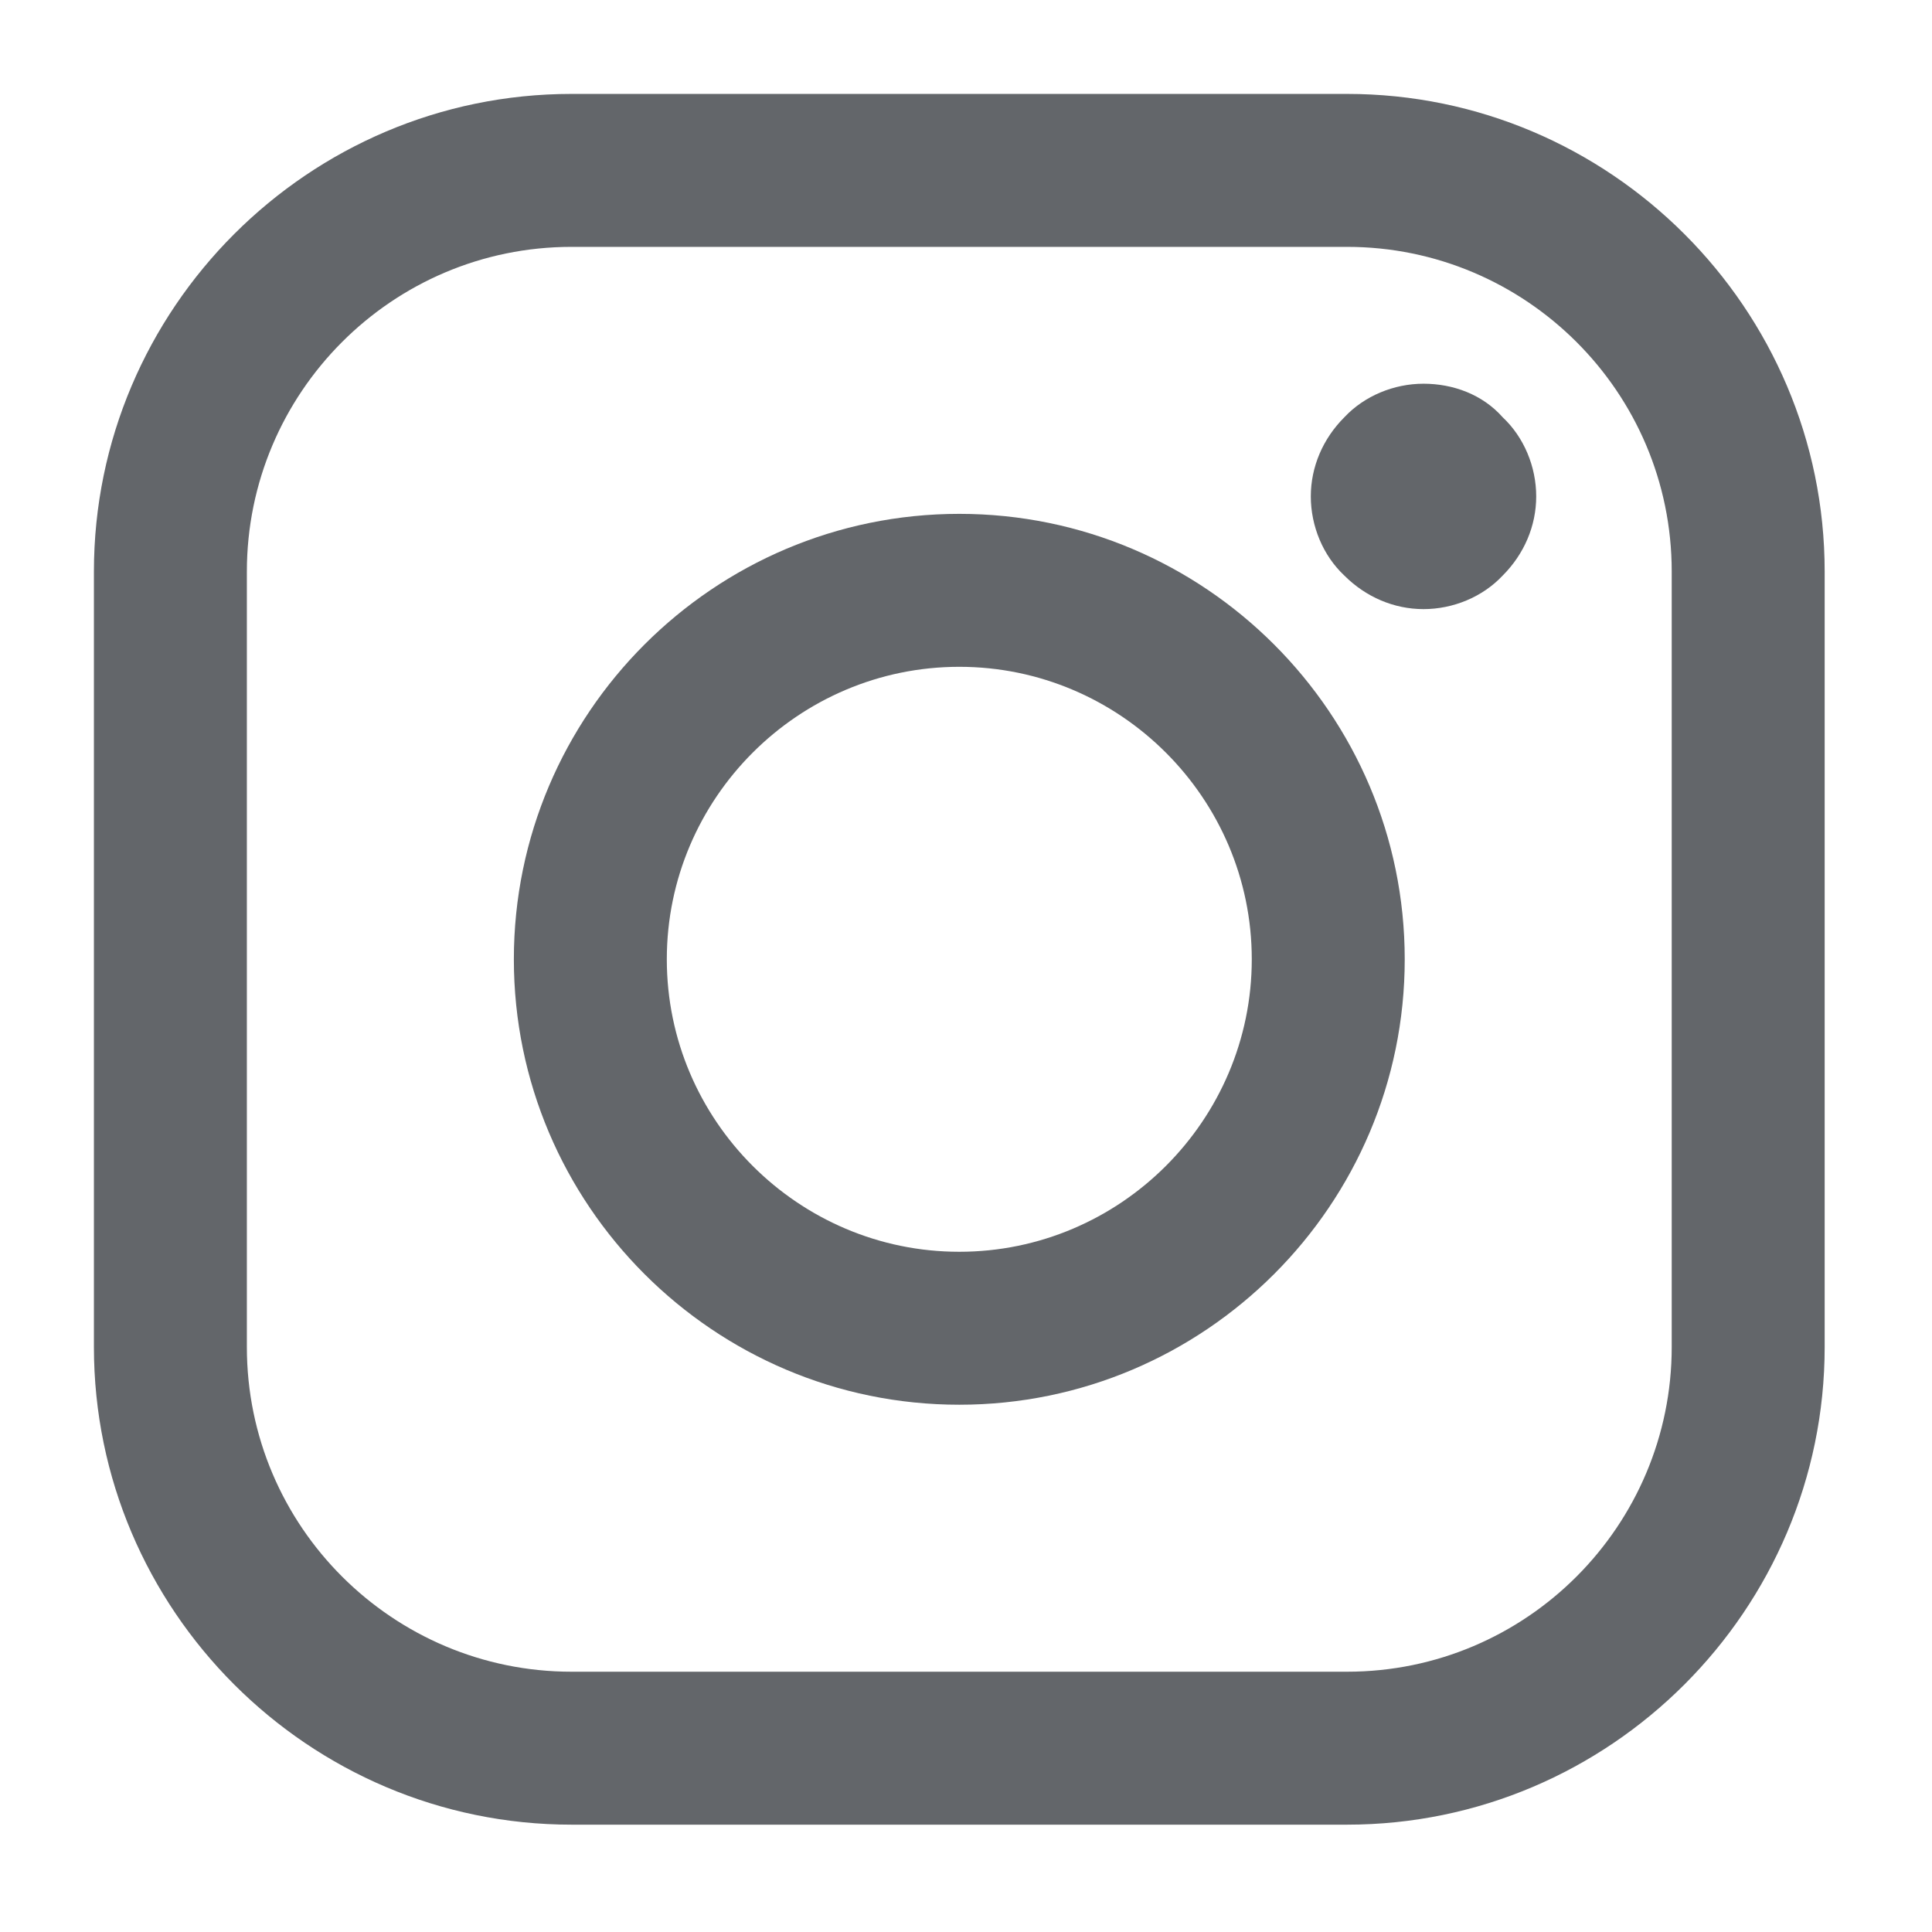 <?xml version="1.0" encoding="utf-8"?>
<svg xmlns="http://www.w3.org/2000/svg" xmlns:xlink="http://www.w3.org/1999/xlink" version="1.1" x="0px" y="0px" viewBox="0 0 144 144" style="enable-background:new 0 0 144 144;">
<style type="text/css">
	.st0{fill:#FFFFFF;}
	.st1{fill:#63666A;}
</style>
<g id="Layer_2">
	<rect x="0" class="st0" width="144" height="144"/>
</g>
<g id="Layer_1">
	<g>
		<g>
			<path class="st1" d="M100.4,7H42.6C23,7,7,23,7,42.6v57.8C7,120,23,136,42.6,136h57.8c19.6,0,35.6-16,35.6-35.6V42.6&#xA;				C136,23,120,7,100.4,7z M124.6,100.4c0,13.3-10.8,24.2-24.2,24.2H42.6c-13.3,0-24.2-10.8-24.2-24.2V42.6&#xA;				c0-13.3,10.8-24.2,24.2-24.2h57.8c13.3,0,24.2,10.8,24.2,24.2L124.6,100.4L124.6,100.4z"/>
			<path class="st1" d="M71.5,38.3c-18.3,0-33.2,14.9-33.2,33.2c0,18.3,14.9,33.2,33.2,33.2s33.2-14.9,33.2-33.2&#xA;				C104.7,53.2,89.8,38.3,71.5,38.3z M71.5,93.3c-12,0-21.8-9.8-21.8-21.8c0-12,9.8-21.8,21.8-21.8s21.8,9.8,21.8,21.8&#xA;				C93.3,83.5,83.5,93.3,71.5,93.3z"/>
			<path class="st1" d="M106.1,28.6c-2.2,0-4.4,0.9-5.9,2.5c-1.6,1.6-2.5,3.7-2.5,5.9c0,2.2,0.9,4.4,2.5,5.9&#xA;				c1.6,1.6,3.7,2.5,5.9,2.5c2.2,0,4.4-0.9,5.9-2.5c1.6-1.6,2.5-3.7,2.5-5.9c0-2.2-0.9-4.4-2.5-5.9&#xA;				C110.5,29.4,108.3,28.6,106.1,28.6z"/>
		</g>
	</g>
</g>
</svg>